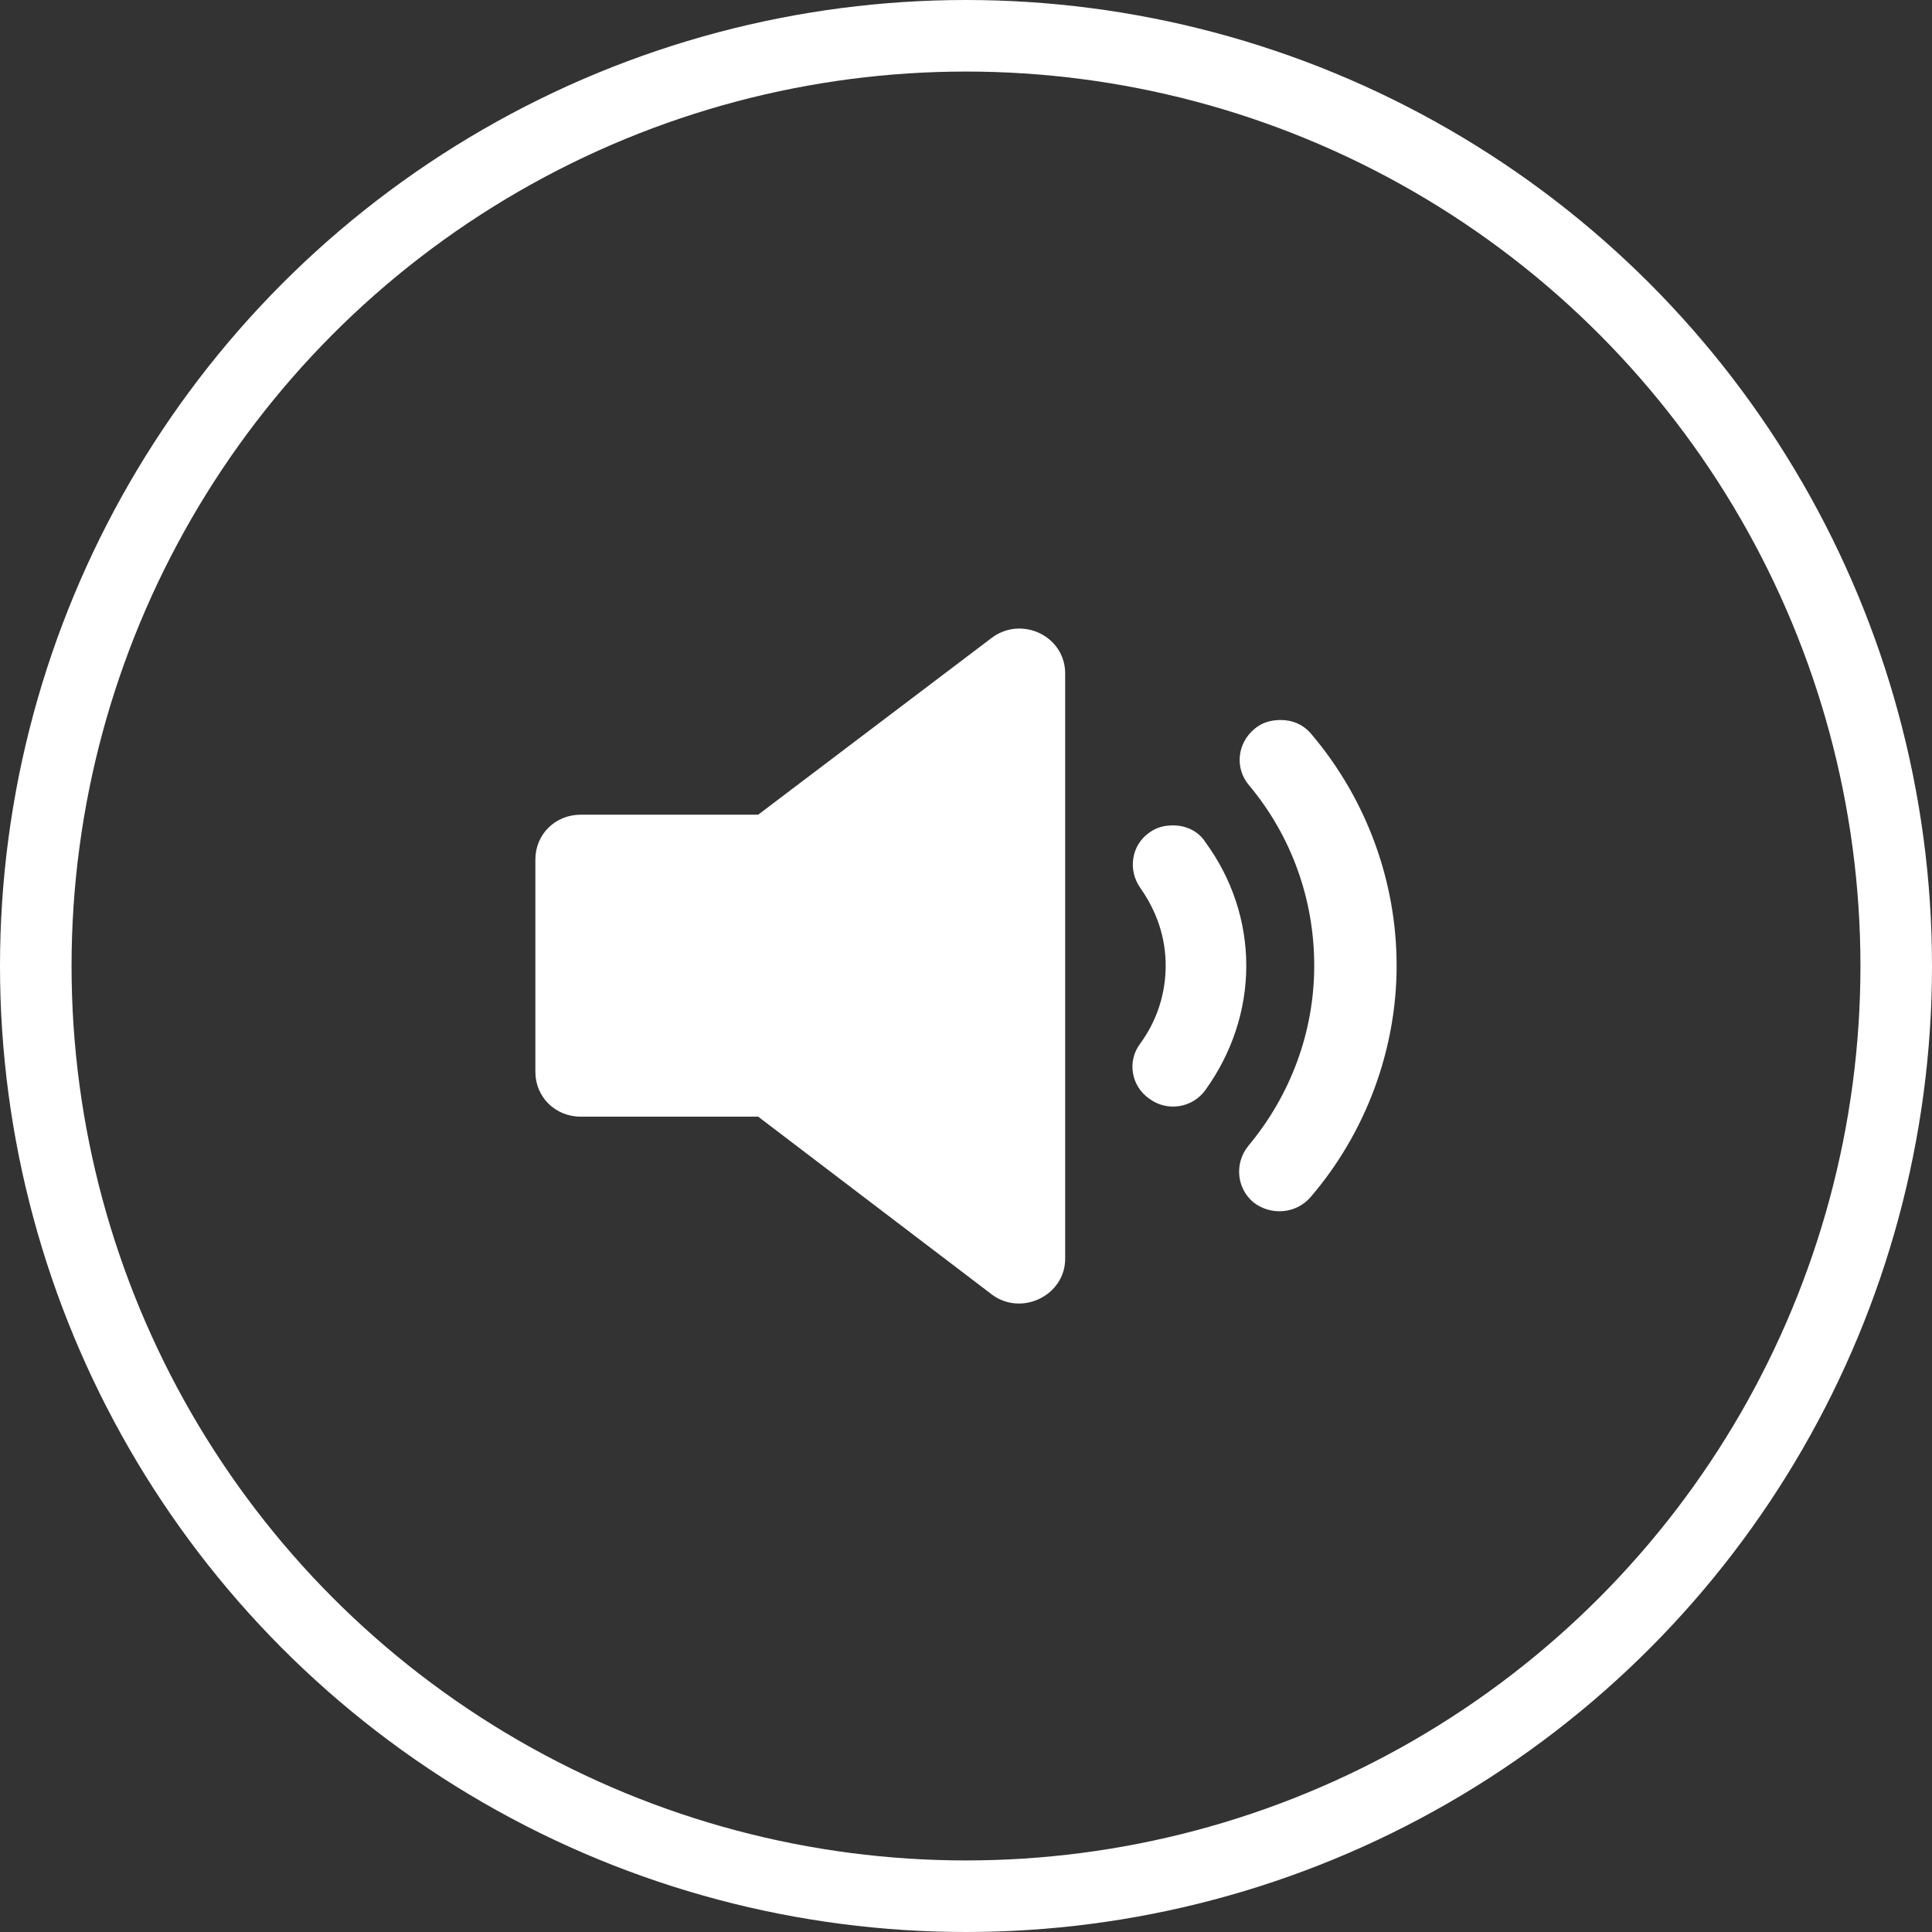 <svg width="54" height="54" viewBox="0 0 54 54" fill="none" xmlns="http://www.w3.org/2000/svg">
    <rect x="0" y="0" width="54" height="54" fill="#333333" stroke="none"/>
    <circle cx="27" cy="27" r="26" stroke="white" stroke-width="2"/>
    <g clip-path="url(#clip0_4376_2168)">
        <path d="M27.721 36.18L21.191 31.211H16.23C15.521 31.211 14.964 30.661 14.964 29.962V24.019C14.964 23.32 15.521 22.771 16.23 22.771H21.191L27.721 17.827C28.557 17.202 29.772 17.777 29.772 18.825V35.181C29.772 36.205 28.557 36.804 27.719 36.18H27.721Z" fill="white"/>
        <path d="M33.695 30.462C33.341 30.961 32.632 31.086 32.126 30.711C31.619 30.362 31.493 29.663 31.873 29.163C32.328 28.539 32.581 27.79 32.581 26.991C32.581 26.192 32.328 25.468 31.873 24.819C31.518 24.319 31.619 23.62 32.126 23.27C32.328 23.12 32.556 23.07 32.784 23.07C33.138 23.07 33.493 23.22 33.695 23.545C34.427 24.544 34.834 25.742 34.834 26.991C34.834 28.239 34.429 29.438 33.695 30.462Z" fill="white"/>
        <path d="M36.632 33.458C36.227 33.932 35.518 33.982 35.037 33.608C34.556 33.208 34.505 32.509 34.885 32.035C36.075 30.611 36.733 28.838 36.733 26.991C36.733 25.143 36.1 23.37 34.91 21.947C34.505 21.472 34.581 20.773 35.062 20.374C35.265 20.199 35.518 20.124 35.796 20.124C36.125 20.124 36.429 20.249 36.657 20.523C38.201 22.346 39.036 24.644 39.036 26.991C39.036 29.338 38.176 31.66 36.632 33.458Z" fill="white"/>
    </g>
    <defs>
        <clipPath id="clip0_4376_2168">
            <rect width="24.072" height="18.867" fill="white" transform="matrix(1 0 0 -1 14.964 36.435)"/>
        </clipPath>
    </defs>
</svg>
